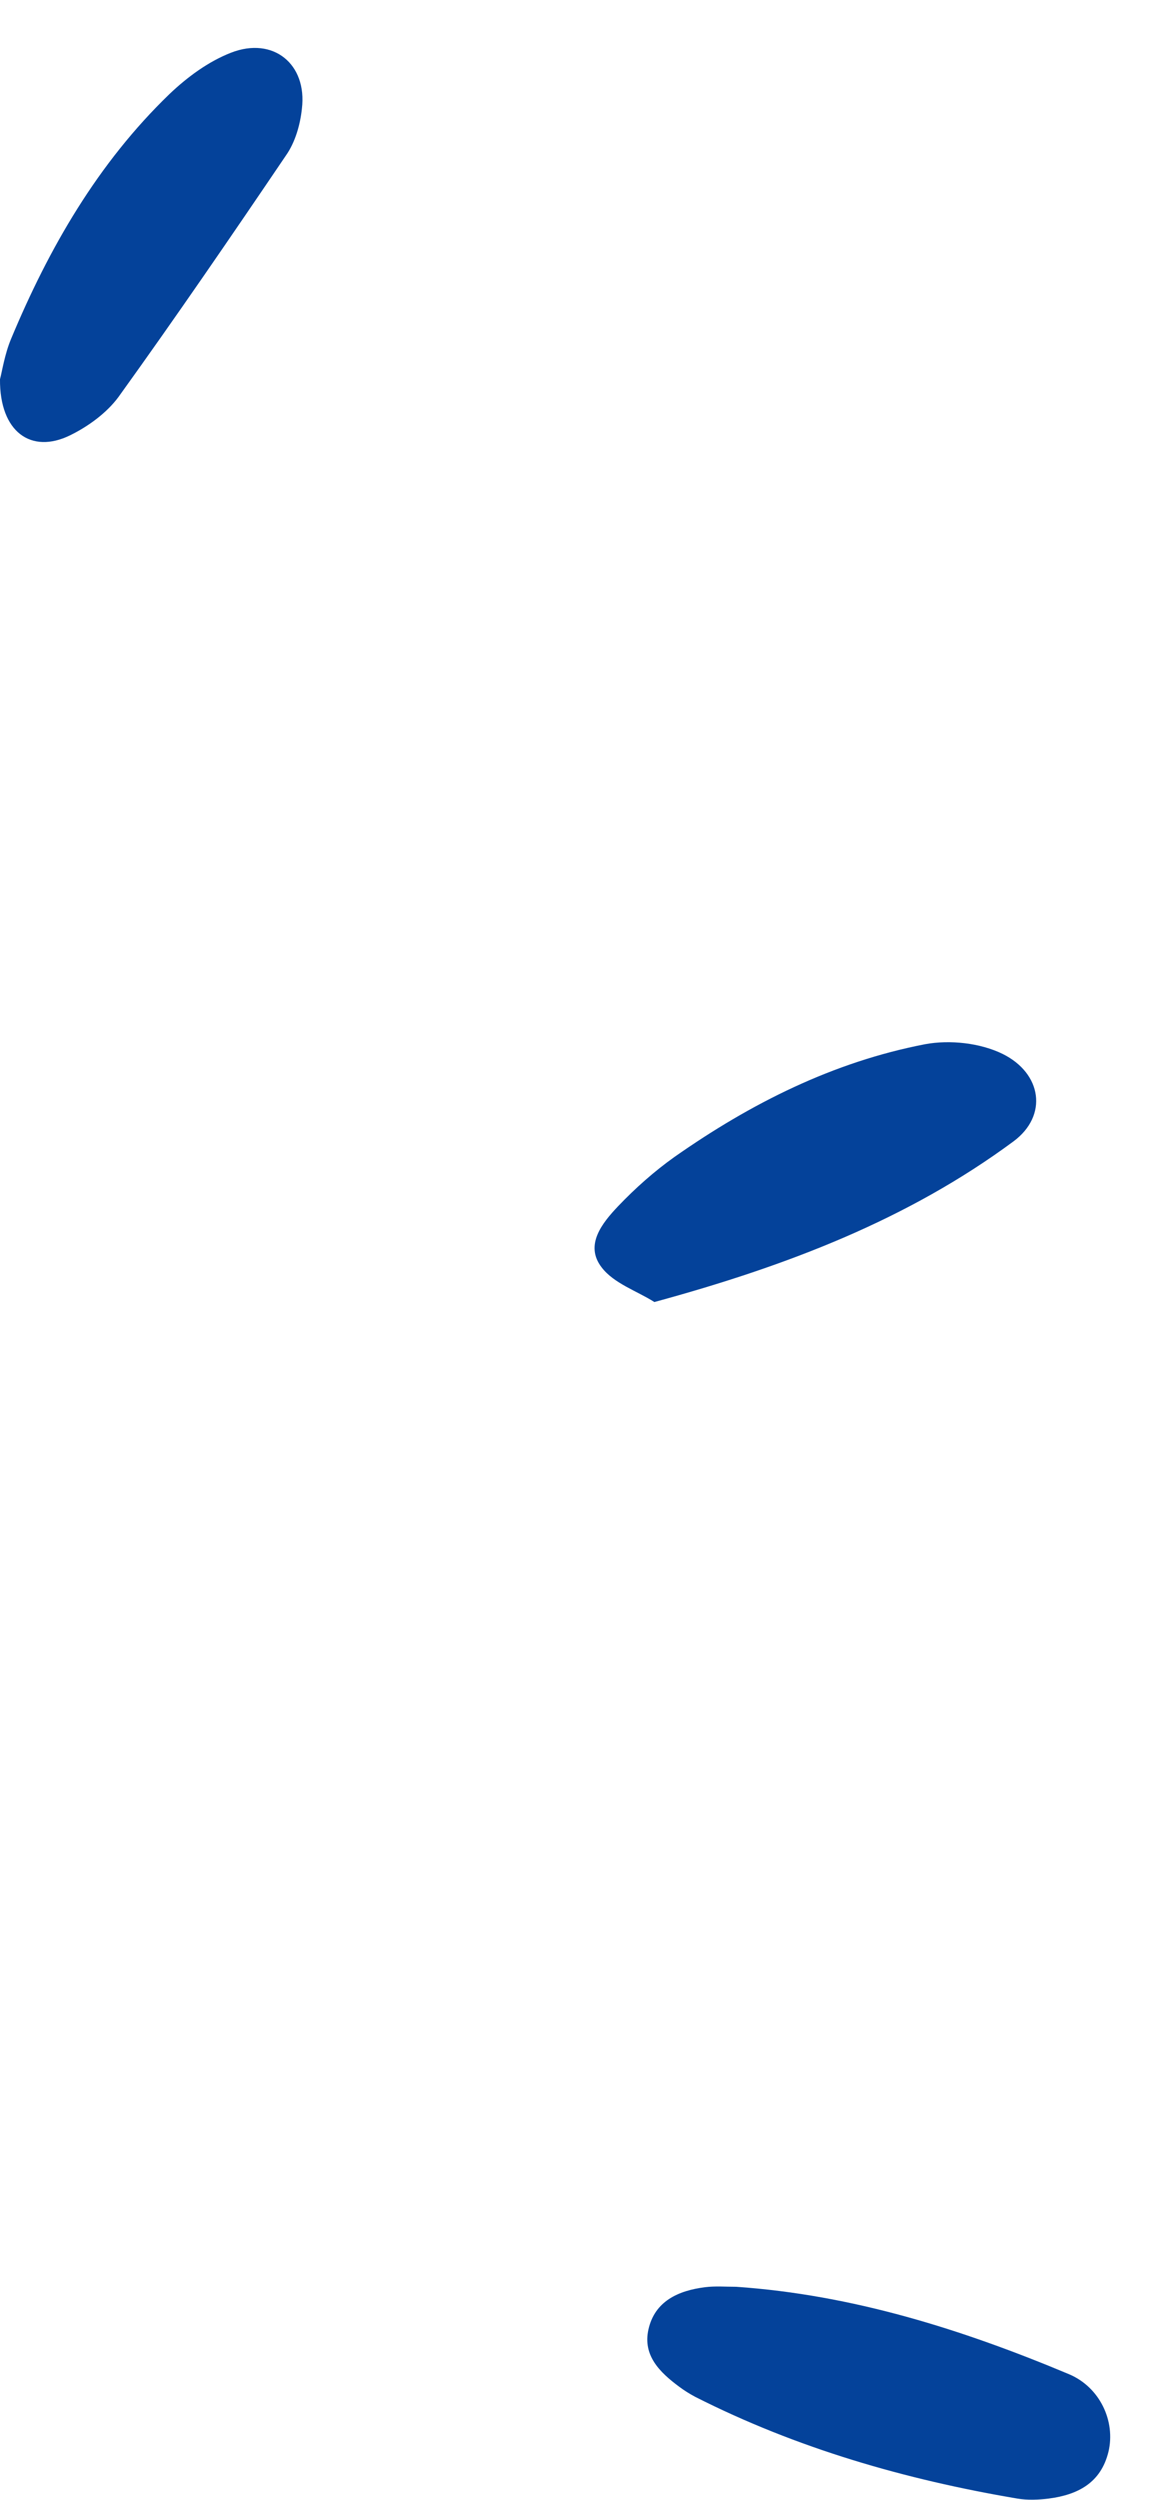 <?xml version="1.0" encoding="UTF-8"?> <svg xmlns="http://www.w3.org/2000/svg" width="24" height="52" viewBox="0 0 24 52" fill="none"> <path d="M15.324 47.568C17.746 47.735 20.028 48.454 22.248 49.385C22.898 49.657 23.223 50.368 23.073 50.999C22.915 51.649 22.433 51.895 21.827 51.974C21.616 52 21.388 52.009 21.178 51.974C18.843 51.579 16.587 50.929 14.472 49.858C14.358 49.797 14.244 49.727 14.139 49.648C13.735 49.349 13.375 48.998 13.498 48.454C13.63 47.866 14.121 47.647 14.674 47.577C14.885 47.55 15.104 47.568 15.324 47.568Z" fill="#04429A"></path> <path d="M13.621 27.084C13.261 26.855 12.778 26.698 12.524 26.364C12.164 25.899 12.533 25.442 12.866 25.091C13.226 24.714 13.621 24.363 14.042 24.064C15.631 22.95 17.342 22.09 19.256 21.721C19.773 21.625 20.405 21.695 20.87 21.923C21.687 22.327 21.818 23.204 21.099 23.74C18.904 25.363 16.394 26.329 13.621 27.084Z" fill="#04429A"></path> <path d="M-3.53125e-05 7.889C0.044 7.722 0.097 7.371 0.228 7.055C1.018 5.159 2.036 3.395 3.528 1.956C3.897 1.605 4.336 1.28 4.809 1.096C5.687 0.754 6.398 1.333 6.284 2.263C6.249 2.597 6.143 2.965 5.95 3.237C4.809 4.922 3.66 6.599 2.466 8.258C2.22 8.591 1.834 8.872 1.457 9.056C0.649 9.451 -0.009 8.986 -3.53125e-05 7.889Z" fill="#04429A"></path> </svg> 